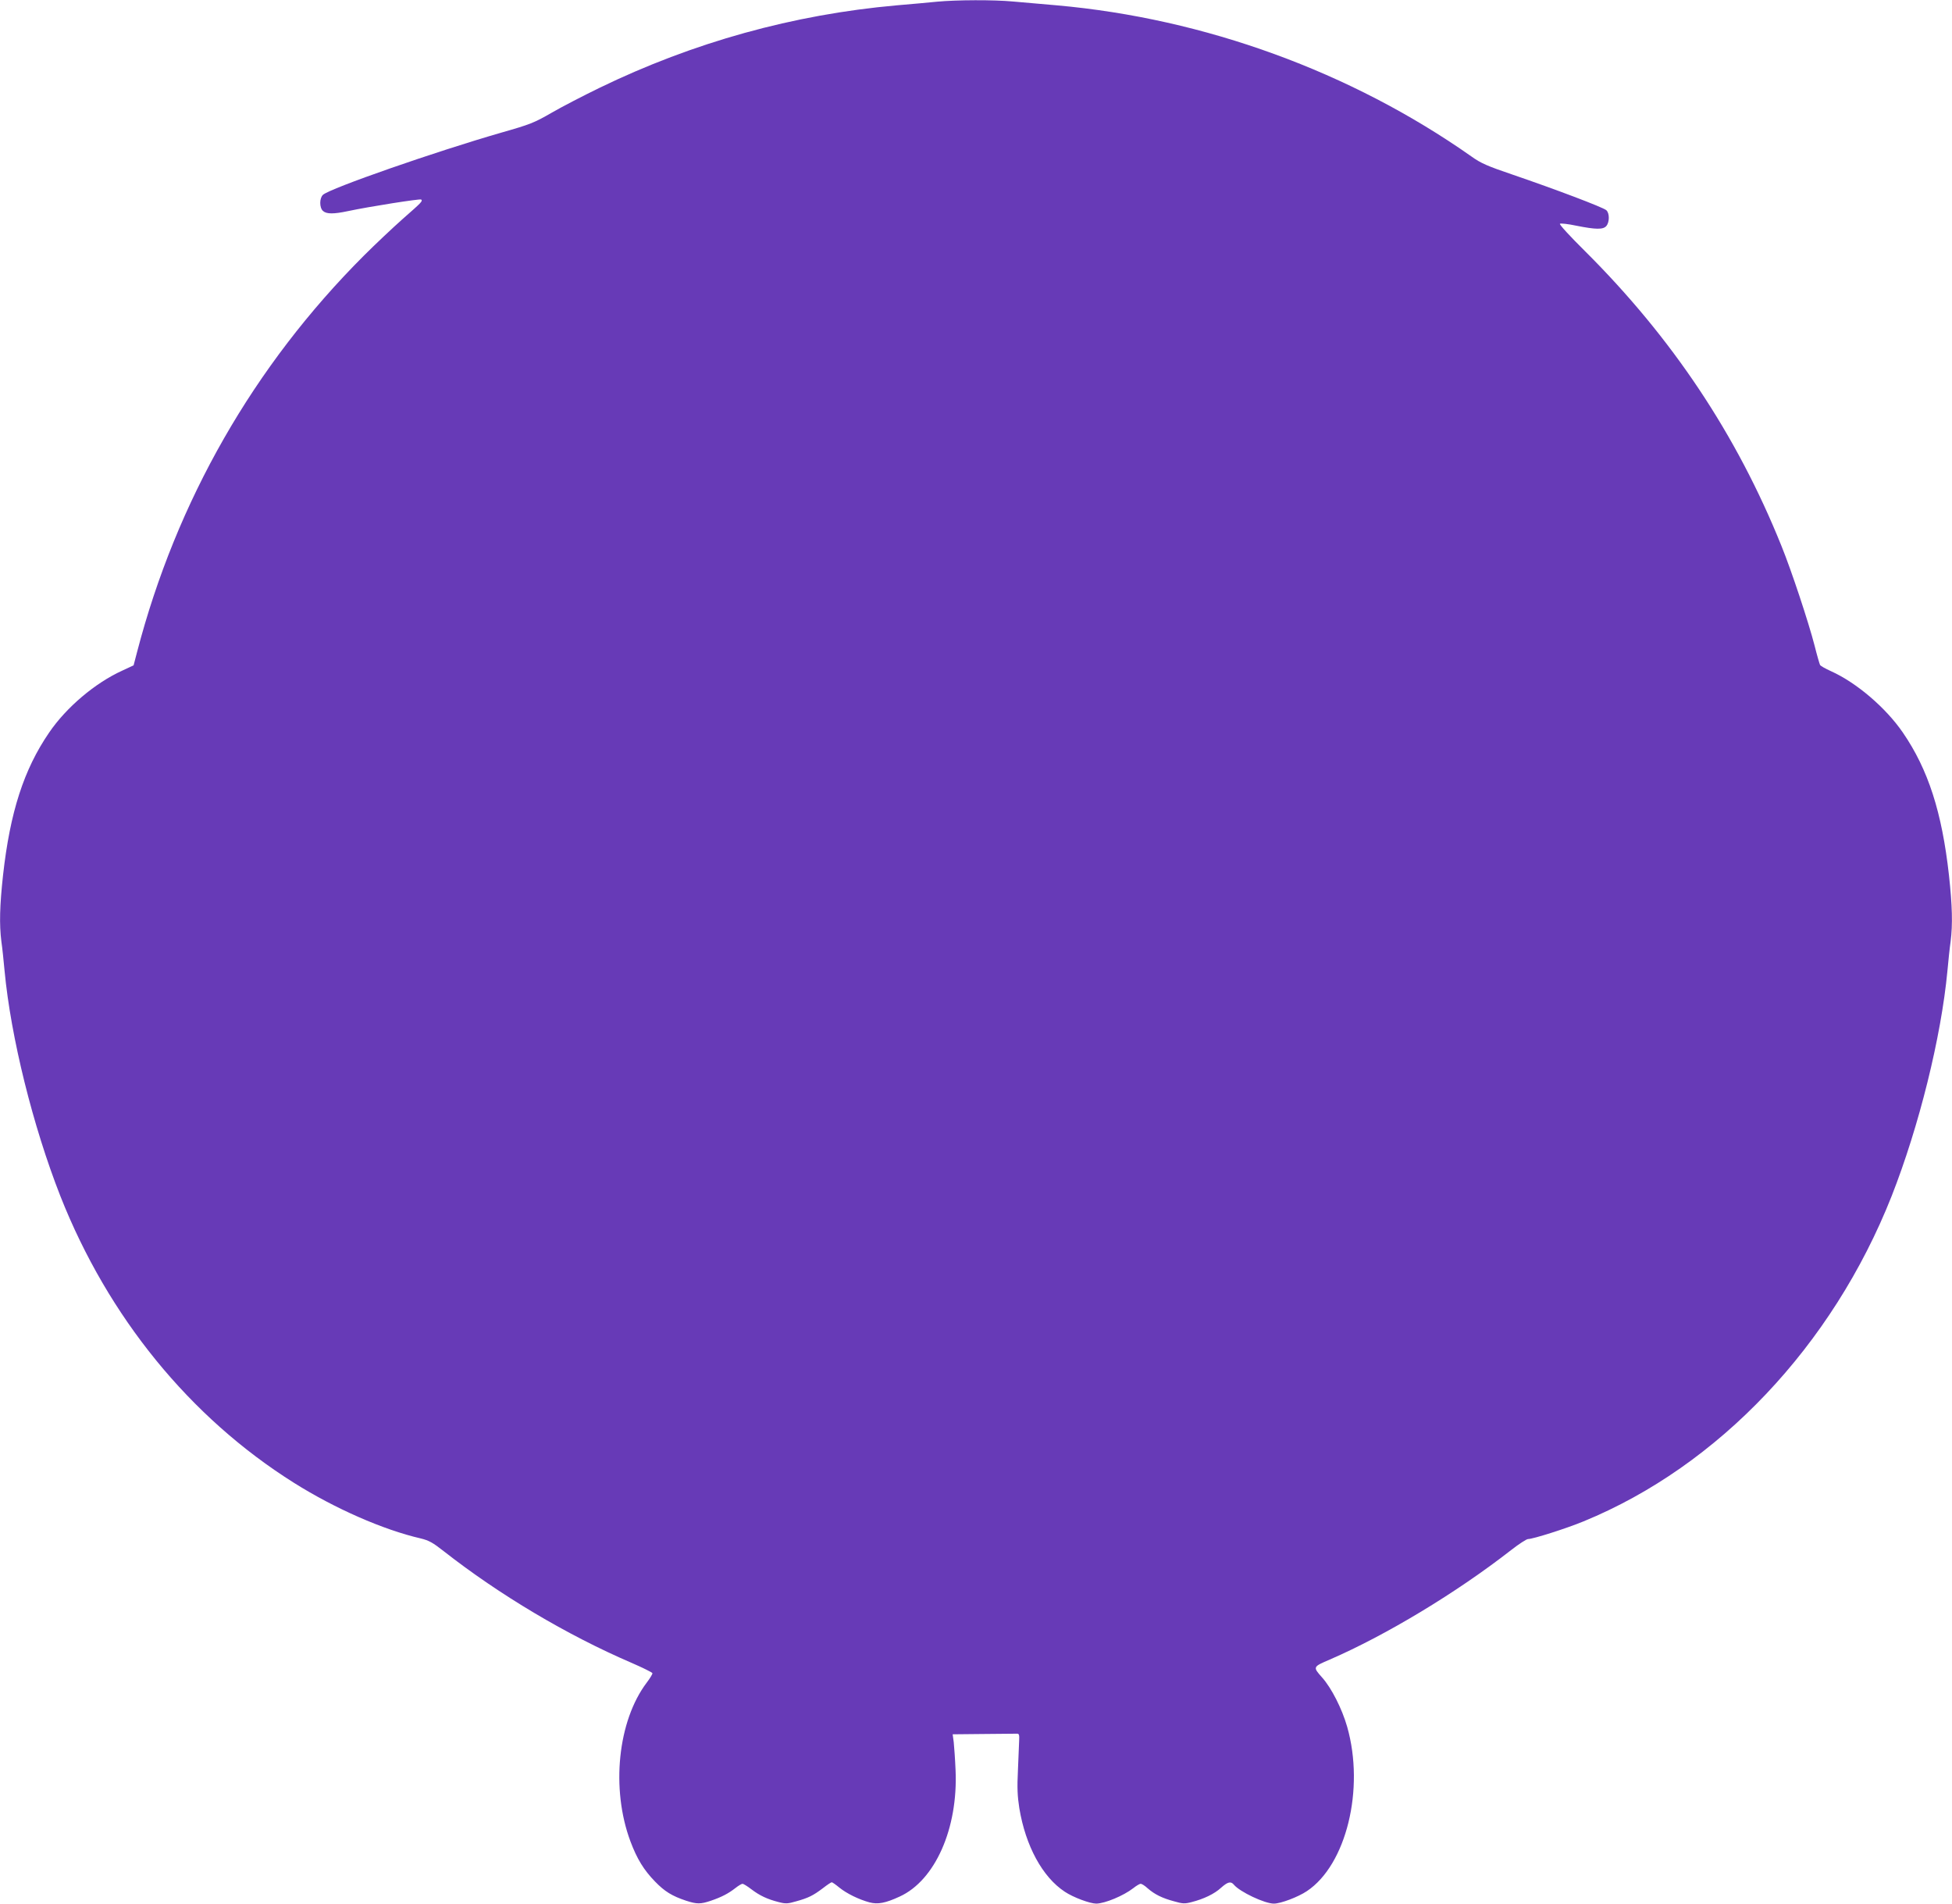 <?xml version="1.0" standalone="no"?>
<!DOCTYPE svg PUBLIC "-//W3C//DTD SVG 20010904//EN"
 "http://www.w3.org/TR/2001/REC-SVG-20010904/DTD/svg10.dtd">
<svg version="1.0" xmlns="http://www.w3.org/2000/svg"
 width="1280pt" height="1248pt" viewBox="0 0 1280 1248"
 preserveAspectRatio="xMidYMid meet">
<g transform="translate(0,1248) scale(0.1,-0.1)"
fill="#673ab7" stroke="none">
<path d="M6145 12469 c-49 -5 -169 -16 -265 -24 -677 -60 -1333 -242 -1949
-541 -107 -52 -250 -126 -317 -165 -111 -64 -139 -75 -325 -128 -431 -124
-1123 -365 -1171 -408 -24 -22 -24 -85 0 -106 23 -21 70 -21 164 -1 141 30
473 82 480 76 11 -11 2 -19 -122 -128 -63 -56 -178 -164 -254 -240 -722 -722
-1229 -1608 -1487 -2598 l-23 -88 -73 -34 c-179 -81 -368 -241 -481 -407 -166
-242 -256 -522 -302 -934 -22 -201 -25 -324 -11 -435 6 -40 15 -127 21 -193
41 -435 186 -1019 366 -1477 313 -792 849 -1450 1531 -1879 269 -169 585 -308
832 -365 53 -13 79 -27 150 -83 365 -286 808 -550 1231 -732 74 -32 136 -63
138 -68 2 -5 -15 -33 -37 -62 -190 -251 -236 -696 -107 -1041 43 -115 88 -188
161 -263 63 -65 111 -95 204 -126 71 -23 95 -23 163 0 70 24 114 47 159 82 20
16 42 29 48 29 6 0 32 -16 58 -36 54 -41 104 -65 179 -84 46 -12 60 -11 115 5
79 22 110 37 175 86 28 22 54 39 58 39 4 0 27 -16 50 -35 48 -39 128 -78 198
-97 55 -14 104 -5 197 38 233 106 384 447 367 829 -3 72 -9 154 -12 183 l-7
52 202 2 c110 1 209 2 219 2 14 1 17 -7 15 -44 -1 -25 -5 -112 -8 -195 -6
-117 -3 -172 9 -249 41 -248 152 -452 298 -548 57 -38 166 -78 207 -78 57 1
179 52 242 101 20 16 42 29 49 29 7 0 28 -13 46 -30 45 -39 94 -64 173 -85 55
-16 70 -17 115 -5 79 20 150 54 193 94 44 39 64 44 84 20 39 -47 202 -124 262
-124 45 0 159 43 217 82 258 172 380 669 264 1077 -34 119 -103 255 -165 324
-61 69 -61 69 51 117 369 160 830 438 1188 717 51 40 102 73 112 73 32 0 250
69 364 116 885 363 1632 1151 2020 2132 180 458 325 1042 366 1477 6 66 15
153 21 193 14 111 11 234 -11 435 -46 412 -136 692 -302 934 -111 162 -303
327 -472 403 -36 16 -67 34 -71 40 -3 5 -20 63 -36 127 -39 152 -152 493 -217
653 -294 731 -718 1366 -1290 1935 -94 93 -168 173 -163 178 4 4 53 -1 109
-13 126 -25 174 -26 195 -2 22 25 22 85 0 104 -21 19 -336 138 -614 233 -165
56 -209 75 -270 119 -789 555 -1750 905 -2719 991 -96 8 -225 20 -286 25 -128
12 -370 11 -499 -1z"/>
</g>
</svg>
